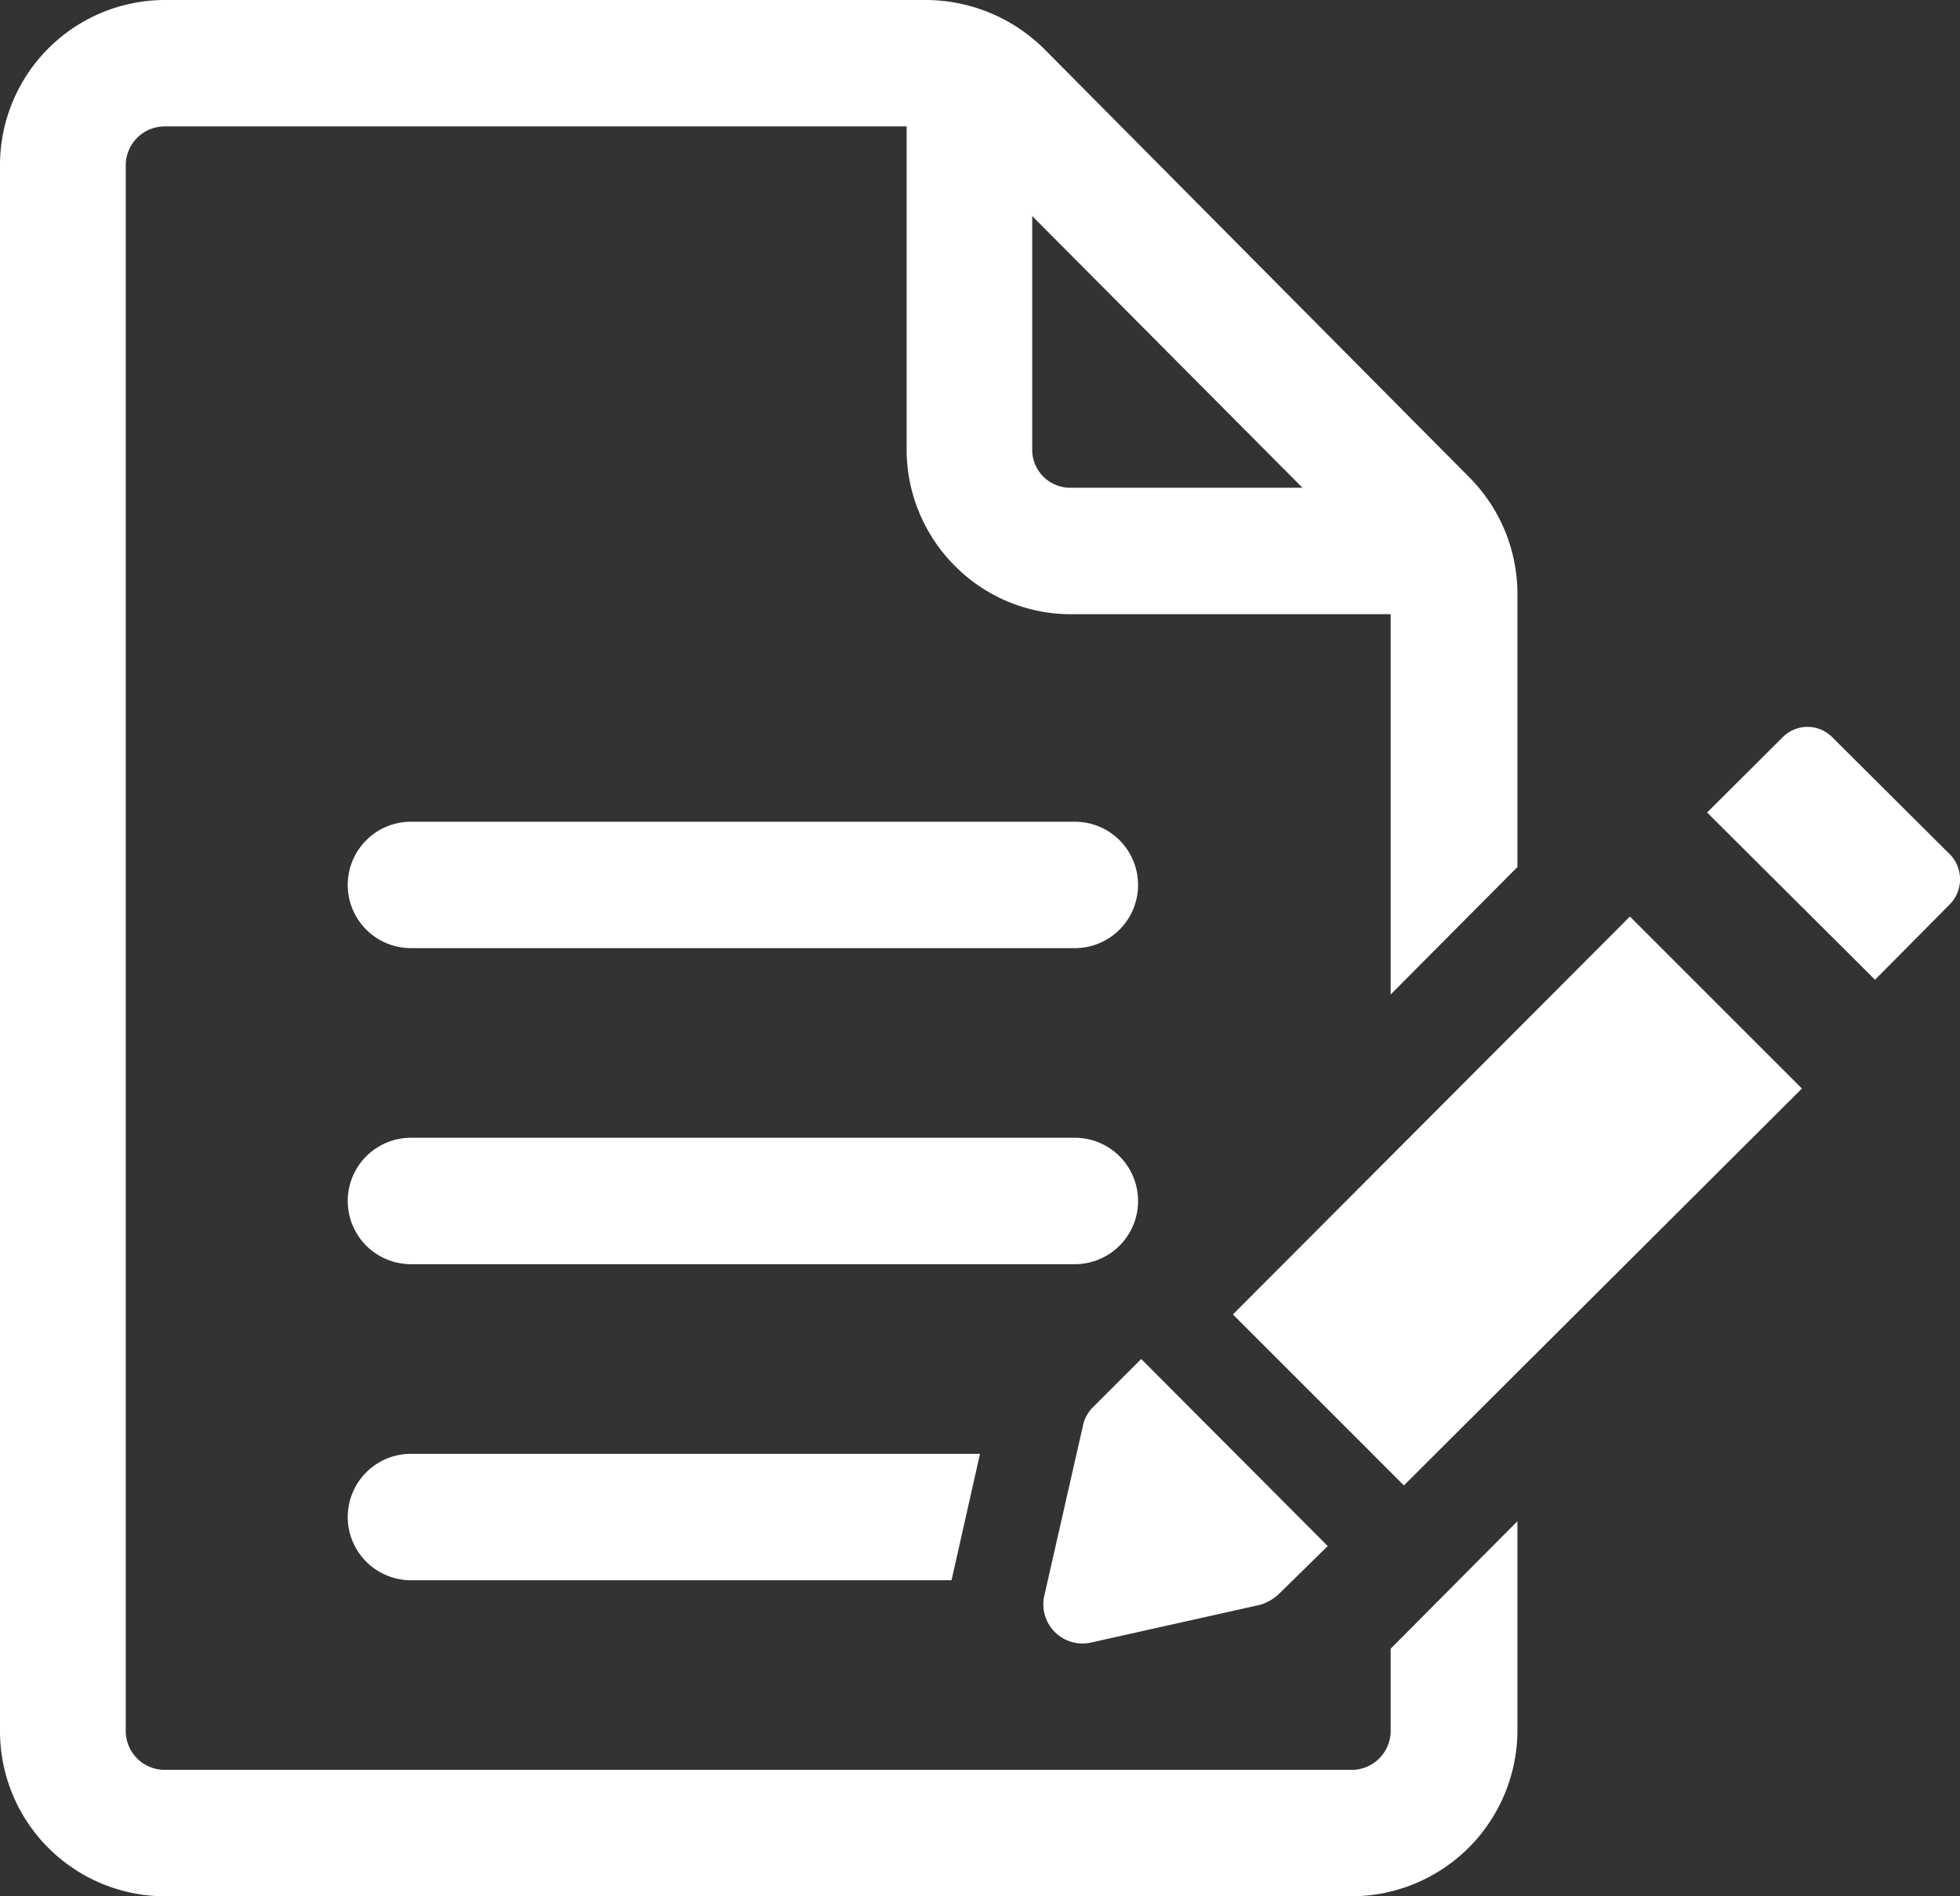 <svg id="contact-icon04" xmlns="http://www.w3.org/2000/svg" xmlns:xlink="http://www.w3.org/1999/xlink" width="62" height="60" viewBox="0 0 62 60">
  <rect x="0" y="0" width="62" height="60" fill="#333333" stroke="none"/>
  <defs>
    <clipPath id="clip-path">
      <path id="Clip_8" data-name="Clip 8" d="M0,0H48V60H0Z" fill="none"/>
    </clipPath>
    <clipPath id="clip-path-2">
      <path id="Clip_15" data-name="Clip 15" d="M0,0H8V8H0Z" fill="none"/>
    </clipPath>
  </defs>
  <path id="Fill_1" data-name="Fill 1" d="M25,2a2,2,0,0,0-2-2H2A2,2,0,0,0,2,4H23a2,2,0,0,0,2-2" transform="translate(11 36)" fill="#fff"/>
  <path id="Fill_3" data-name="Fill 3" d="M2,4H23a2,2,0,0,0,0-4H2A2,2,0,0,0,2,4" transform="translate(11 26)" fill="#fff"/>
  <path id="Fill_5" data-name="Fill 5" d="M0,2A2,2,0,0,0,1.994,4H19.1L20,0H1.994A2,2,0,0,0,0,2" transform="translate(11 46)" fill="#fff"/>
  <g id="Group_9" data-name="Group 9">
    <path id="Clip_8-2" data-name="Clip 8" d="M0,0H48V60H0Z" fill="none"/>
    <g id="Group_9-2" data-name="Group 9" clip-path="url(#clip-path)">
      <path id="Fill_7" data-name="Fill 7" d="M42.763,60H5.2A5.225,5.225,0,0,1,0,54.768V5.234A5.226,5.226,0,0,1,5.2,0H29.337a5.339,5.339,0,0,1,3.679,1.534L46.442,15.067A5.231,5.231,0,0,1,48,18.767v8.666l-4.01,4.034V19.434H33.879A5.159,5.159,0,0,1,30.2,17.9a5.215,5.215,0,0,1-1.521-3.7V4H5.2A1.232,1.232,0,0,0,3.978,5.234V54.768A1.232,1.232,0,0,0,5.2,56H42.763a1.232,1.232,0,0,0,1.227-1.234v-2.6L48,48.133v6.635A5.256,5.256,0,0,1,42.763,60ZM32.652,6.835V14.2a1.2,1.2,0,0,0,1.227,1.232H41.2l-8.552-8.6Z" transform="translate(0 0)" fill="#fff"/>
    </g>
  </g>
  <path id="Fill_10" data-name="Fill 10" d="M1.533,8.967,6.872,7.775a1.479,1.479,0,0,0,.593-.351L9,5.919,3.1,0,1.6,1.5a1.144,1.144,0,0,0-.348.631L.033,7.494a1.239,1.239,0,0,0,1.5,1.473" transform="translate(33 43)" fill="#fff"/>
  <path id="Fill_12" data-name="Fill 12" d="M0,12.59,5.409,18,18,5.442,12.558,0Z" transform="translate(39 29)" fill="#fff"/>
  <g id="Group_16" data-name="Group 16" transform="translate(54 23)">
    <path id="Clip_15-2" data-name="Clip 15" d="M0,0H8V8H0Z" fill="none"/>
    <g id="Group_16-2" data-name="Group 16" clip-path="url(#clip-path-2)">
      <path id="Fill_14" data-name="Fill 14" d="M7.67,4.023,3.961.329a1.1,1.1,0,0,0-1.572,0L0,2.708,5.312,8,7.67,5.621a1.131,1.131,0,0,0,0-1.6" fill="#fff"/>
    </g>
  </g>
</svg>
